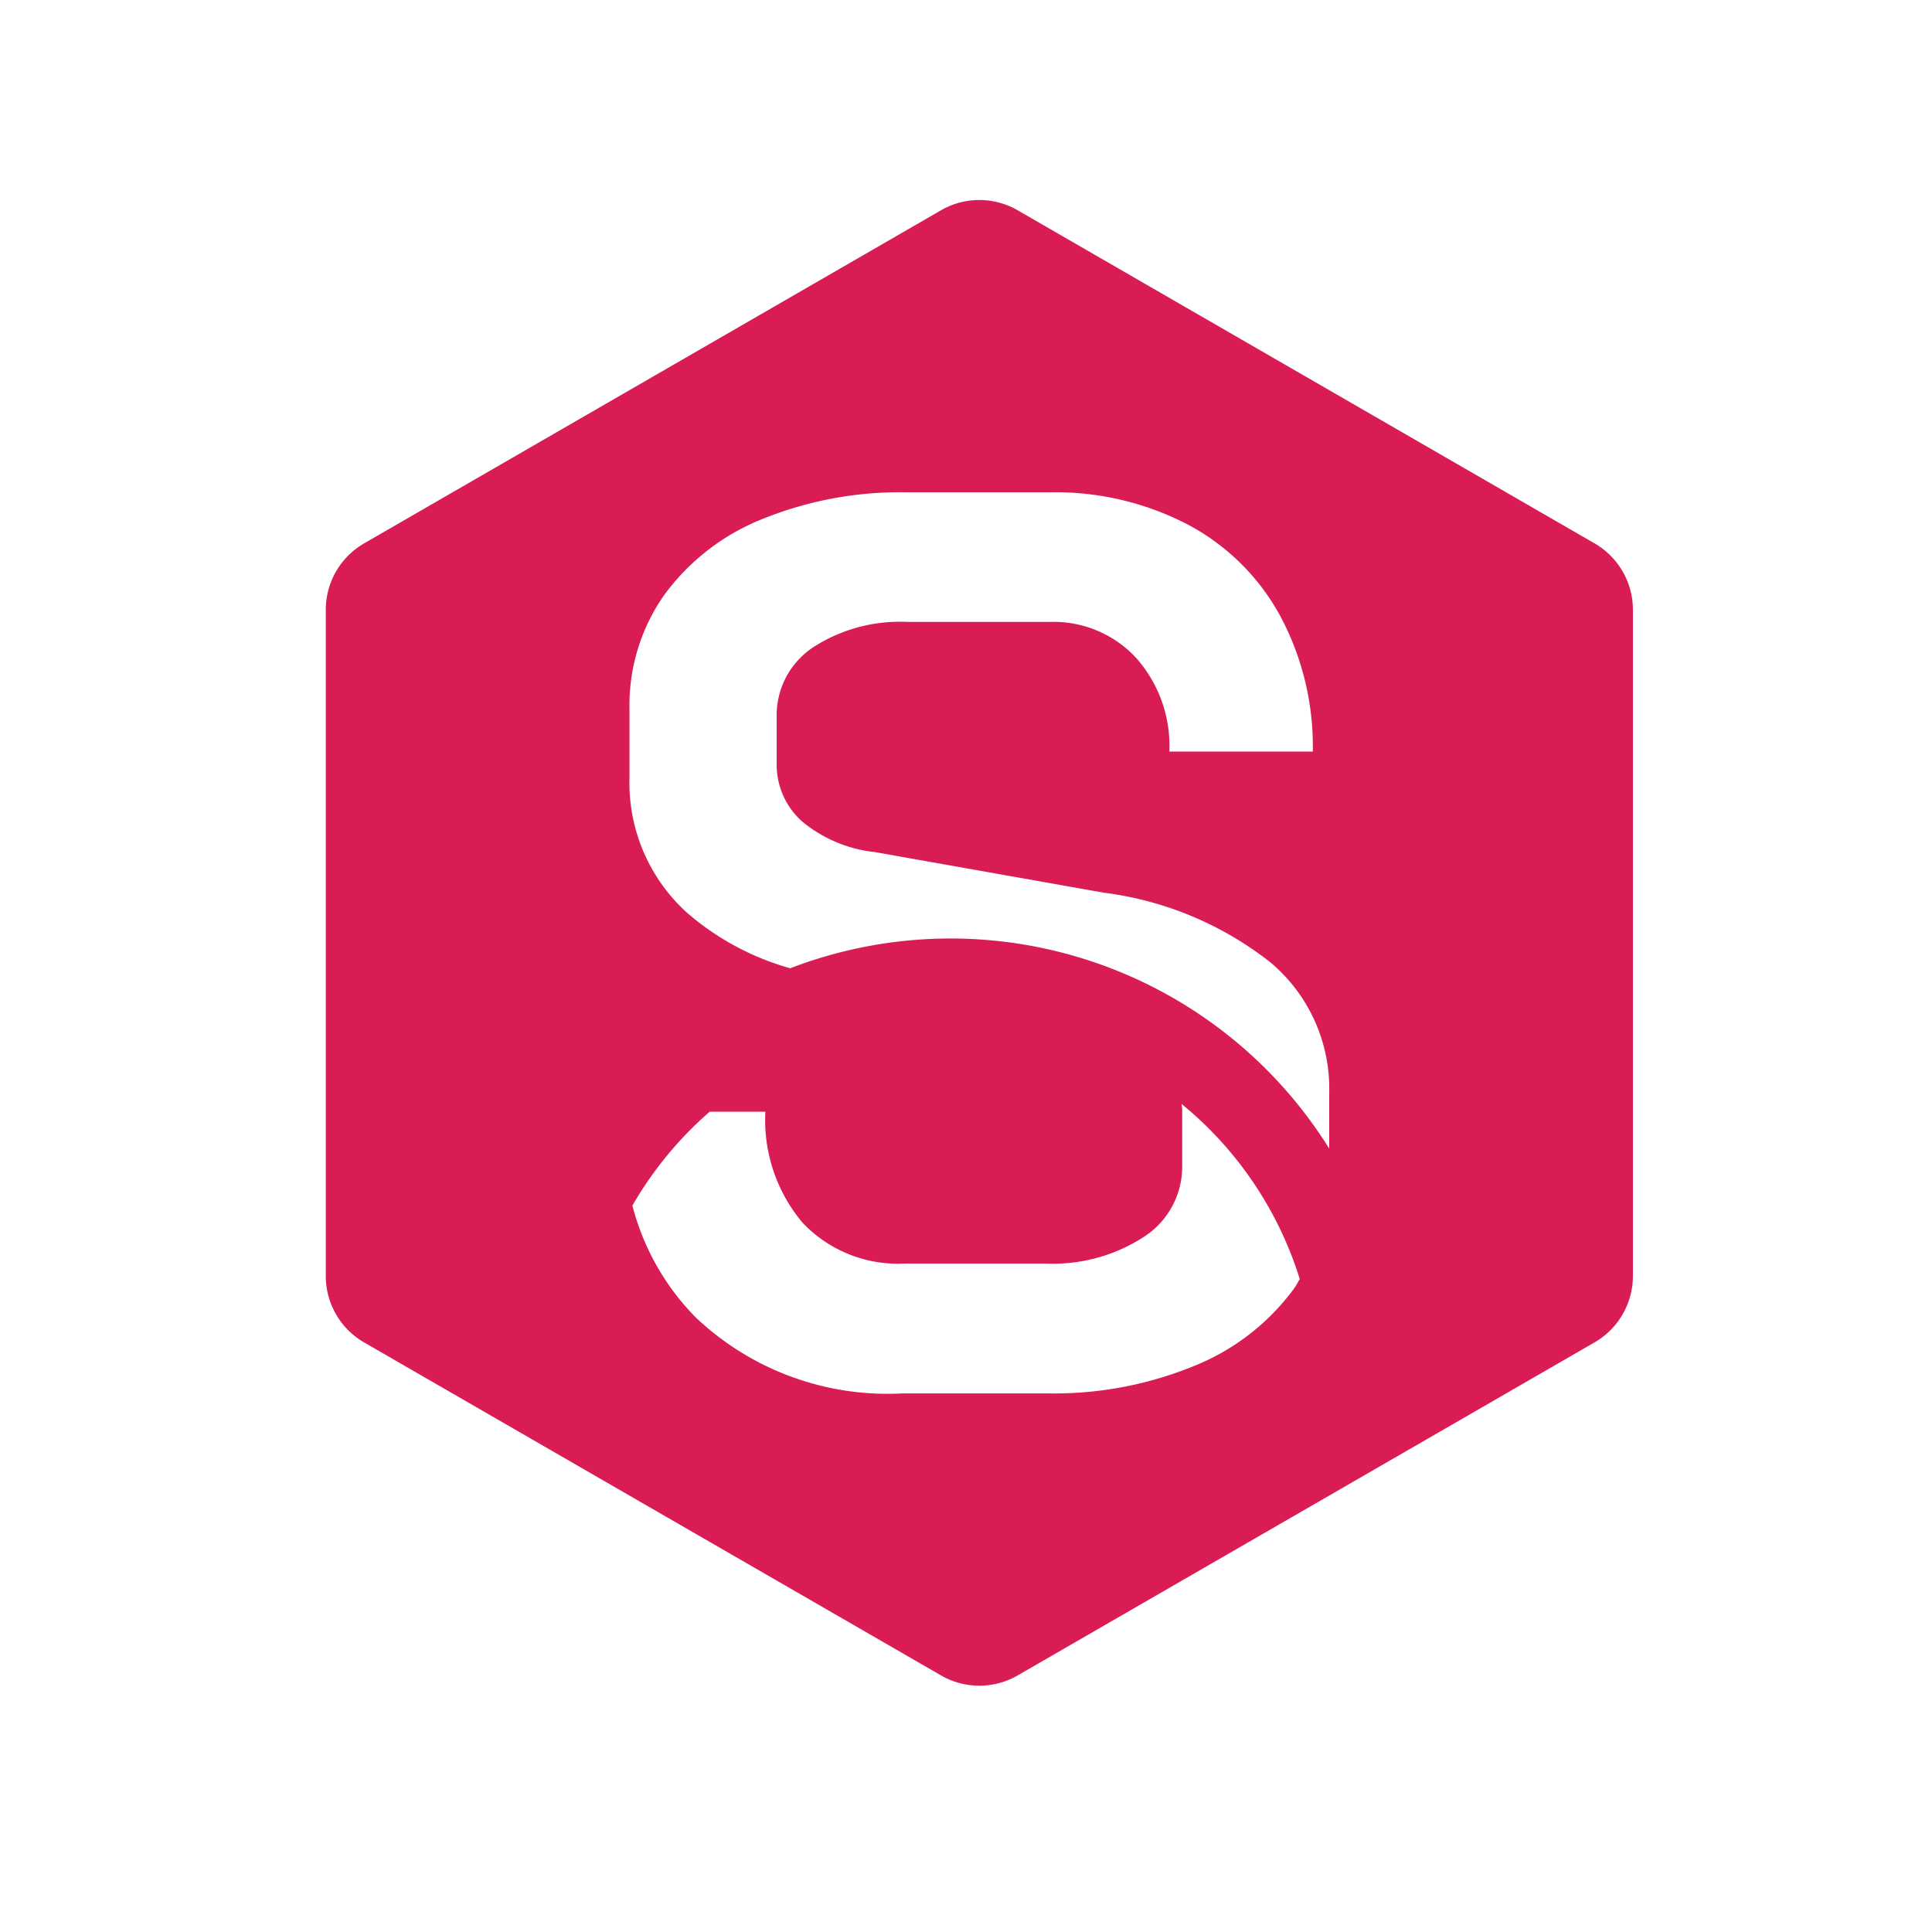<svg xmlns="http://www.w3.org/2000/svg" xmlns:xlink="http://www.w3.org/1999/xlink" width="32" height="32" viewBox="0 0 32 32">
  <defs>
    <clipPath id="clip-path">
      <rect id="Retângulo_519" data-name="Retângulo 519" width="21.651" height="24.608" fill="none"/>
    </clipPath>
  </defs>
  <g id="Grupo_1397" data-name="Grupo 1397" transform="translate(1468 -4636)">
    <rect id="Retângulo_567" data-name="Retângulo 567" width="32" height="32" transform="translate(-1468 4636)" fill="none"/>
    <g id="Grupo_1396" data-name="Grupo 1396" transform="translate(-1462.605 4639.313)">
      <g id="Grupo_1369" data-name="Grupo 1369" clip-path="url(#clip-path)">
        <path id="Caminho_1613" data-name="Caminho 1613" d="M11.46.17l9.555,5.517a1.27,1.27,0,0,1,.635,1.1V17.821a1.27,1.27,0,0,1-.635,1.1L11.46,24.437a1.27,1.27,0,0,1-1.27,0L.634,18.921A1.27,1.27,0,0,1,0,17.821V6.787a1.27,1.27,0,0,1,.635-1.1L10.19.17a1.27,1.27,0,0,1,1.27,0M5.078,16.653a4.089,4.089,0,0,0,1.057,1.862,4.619,4.619,0,0,0,3.419,1.251h2.4a6.113,6.113,0,0,0,2.439-.459,3.806,3.806,0,0,0,1.647-1.282c.035-.049.06-.1.092-.153a6.076,6.076,0,0,0-1.957-2.9c0,.034.01.066.01.1v.917a1.383,1.383,0,0,1-.625,1.178,2.765,2.765,0,0,1-1.647.448H9.595a2.177,2.177,0,0,1-1.7-.678A2.641,2.641,0,0,1,7.281,15.1H6.359a6.1,6.1,0,0,0-1.281,1.556m2.606-3.928a7.393,7.393,0,0,1,8.936,2.983v-.924a2.731,2.731,0,0,0-.97-2.157,5.6,5.6,0,0,0-2.762-1.157L9.094,10.8a2.258,2.258,0,0,1-1.209-.511,1.263,1.263,0,0,1-.417-.969V8.572a1.353,1.353,0,0,1,.594-1.157,2.641,2.641,0,0,1,1.574-.427h2.356a1.863,1.863,0,0,1,1.428.594,2.192,2.192,0,0,1,.552,1.553h2.376a4.576,4.576,0,0,0-.542-2.251,3.736,3.736,0,0,0-1.532-1.511,4.753,4.753,0,0,0-2.283-.532H9.636a6.081,6.081,0,0,0-2.418.448A3.715,3.715,0,0,0,5.6,6.55,3.174,3.174,0,0,0,5.03,8.426V9.573A2.9,2.9,0,0,0,5.978,11.8a4.426,4.426,0,0,0,1.706.922" transform="translate(0.001 0)" fill="#da1c54"/>
      </g>
    </g>
  </g>
</svg>
